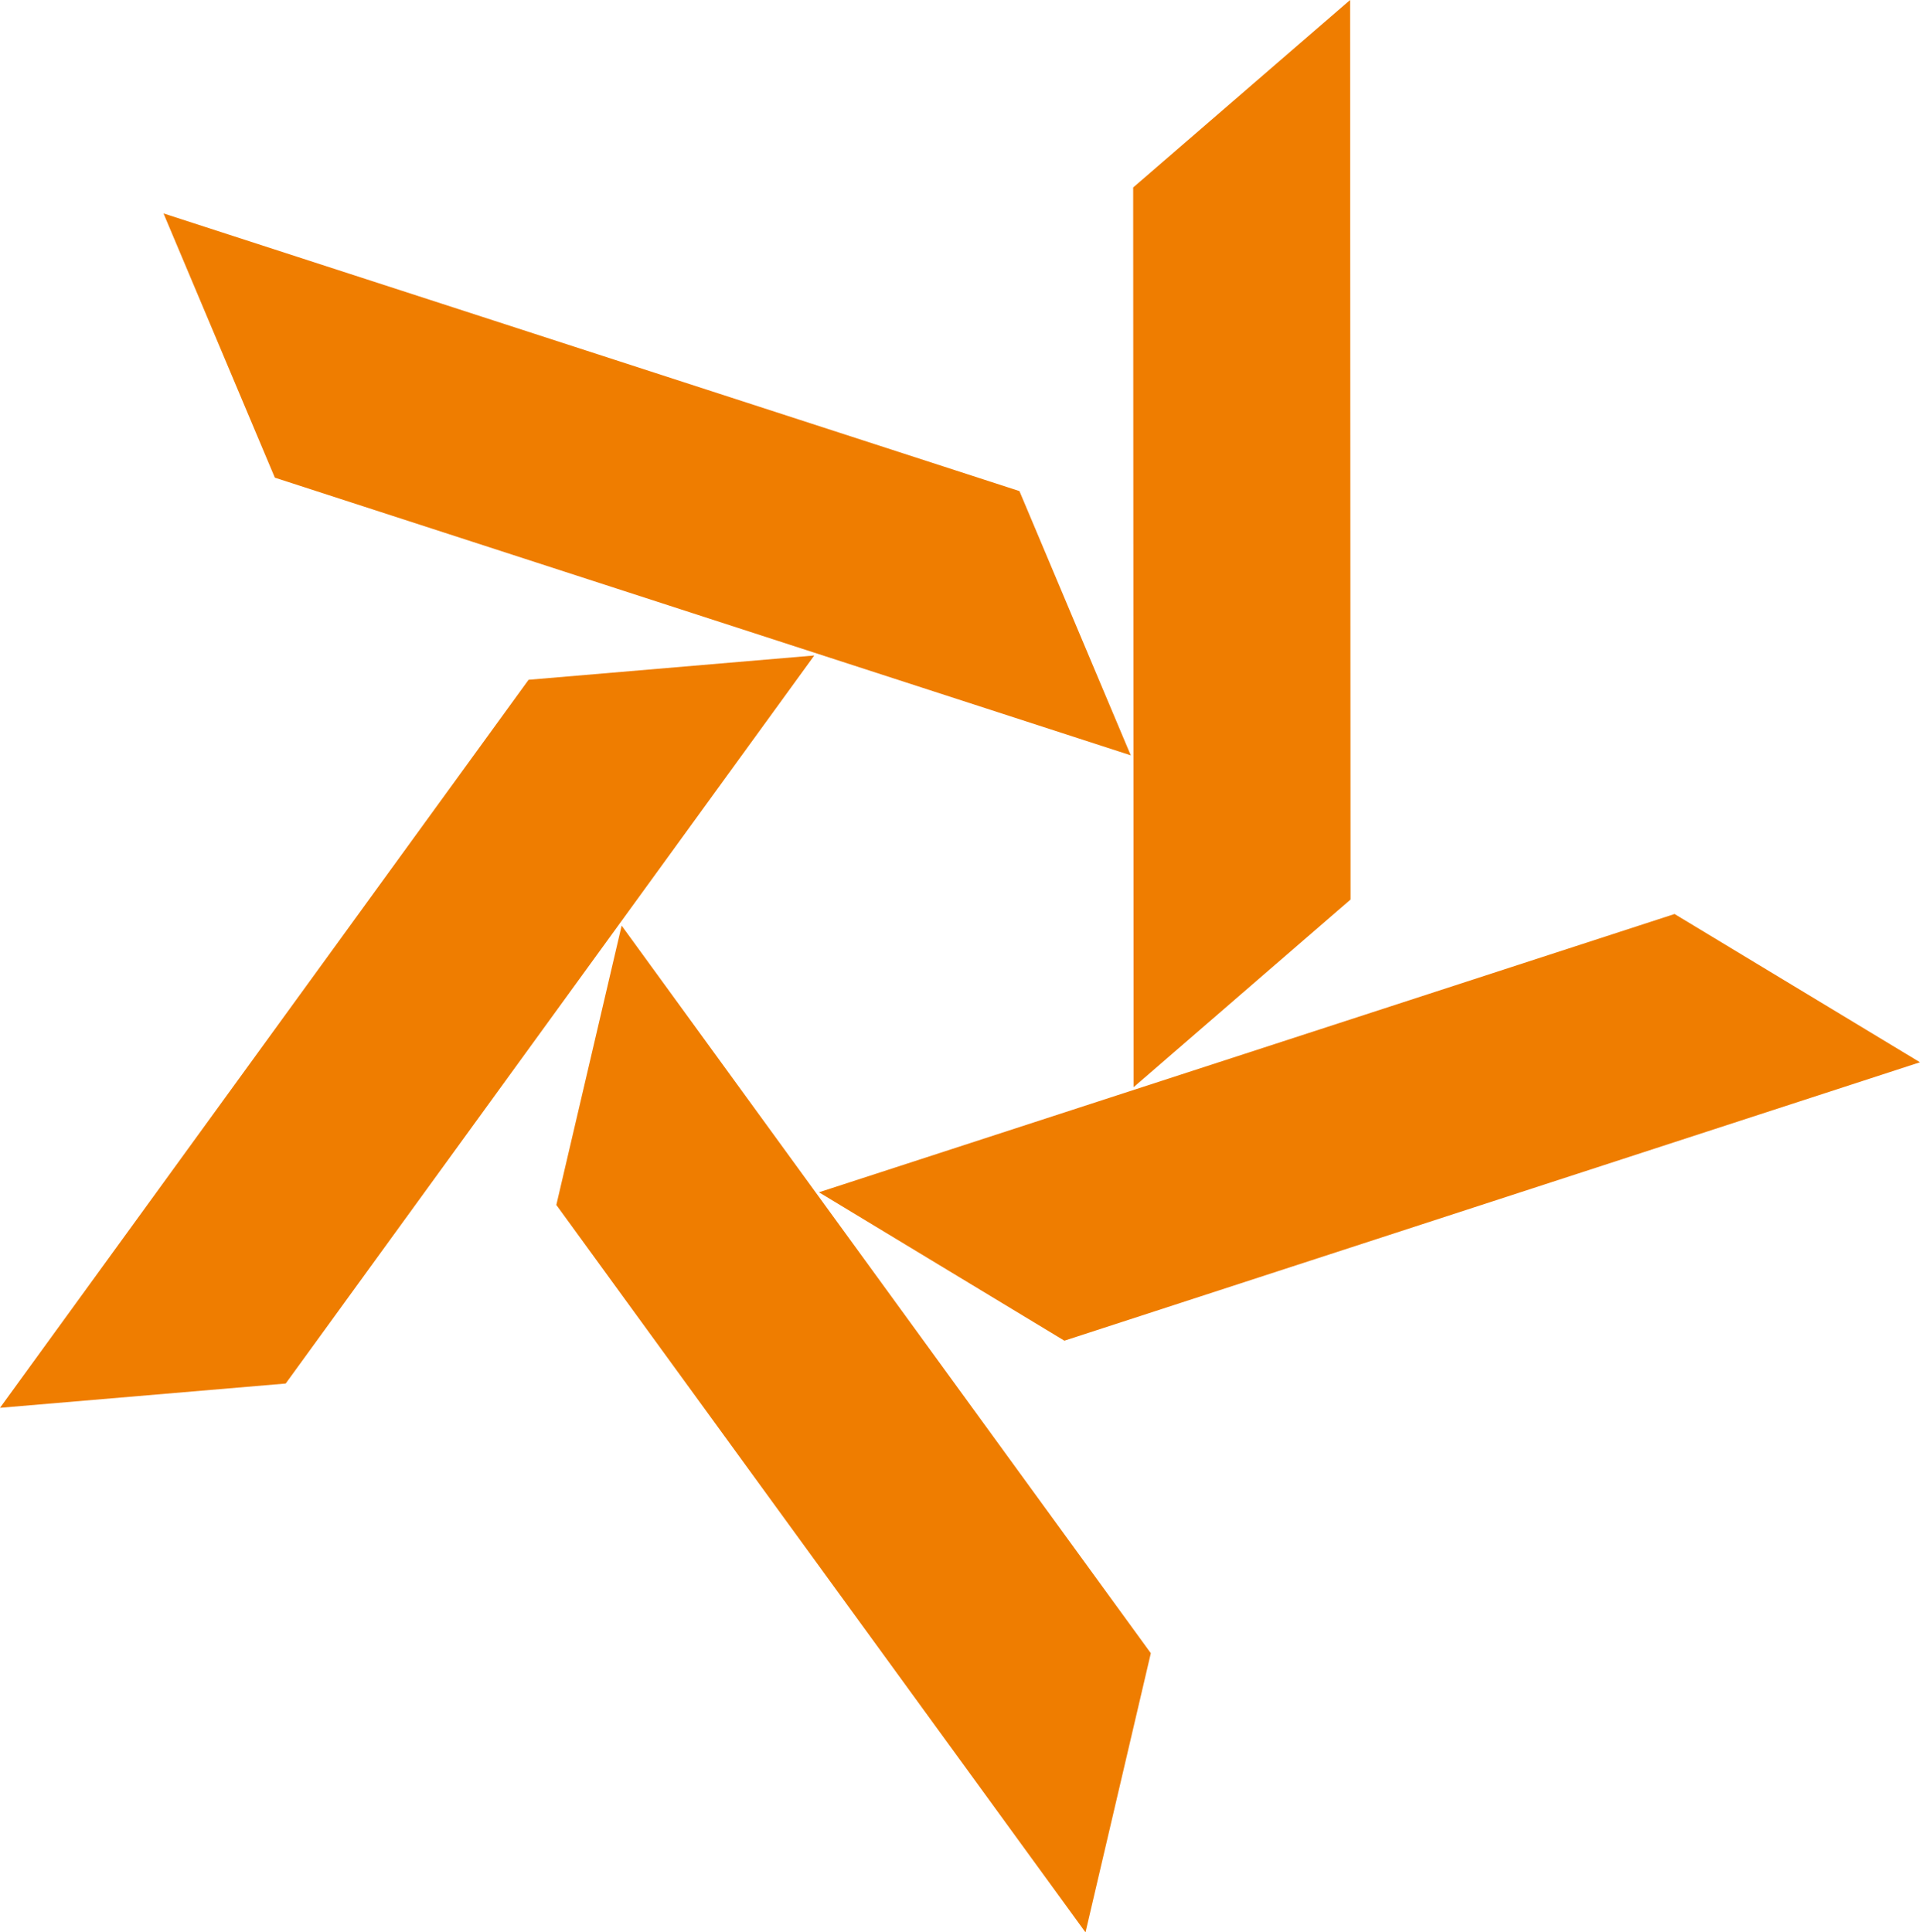 <?xml version="1.0" encoding="UTF-8"?>
<!-- Generator: Adobe Illustrator 27.3.1, SVG Export Plug-In . SVG Version: 6.00 Build 0)  -->
<svg xmlns="http://www.w3.org/2000/svg" xmlns:xlink="http://www.w3.org/1999/xlink" version="1.1" id="Ebene_1" x="0px" y="0px" viewBox="0 0 127.28 128.12" style="enable-background:new 0 0 127.28 128.12;" xml:space="preserve">
<style type="text/css">
	.st0{fill:#EF7D00;}
</style>
<g>
	<polygon class="st0" points="36.88,79.89 71.96,128.12 76.29,109.61 41.21,61.37  "></polygon>
	<polygon class="st0" points="35.04,45.07 0,93.34 18.94,91.73 53.98,43.46  "></polygon>
	<polygon class="st0" points="74.96,50.08 18.22,31.67 10.84,14.15 67.58,32.56  "></polygon>
	<polygon class="st0" points="89.5,0 75.12,12.43 75.15,72.08 89.53,59.64  "></polygon>
	<polygon class="st0" points="54.29,79.05 111.01,60.6 127.28,70.43 70.56,88.89  "></polygon>
</g>
</svg>
